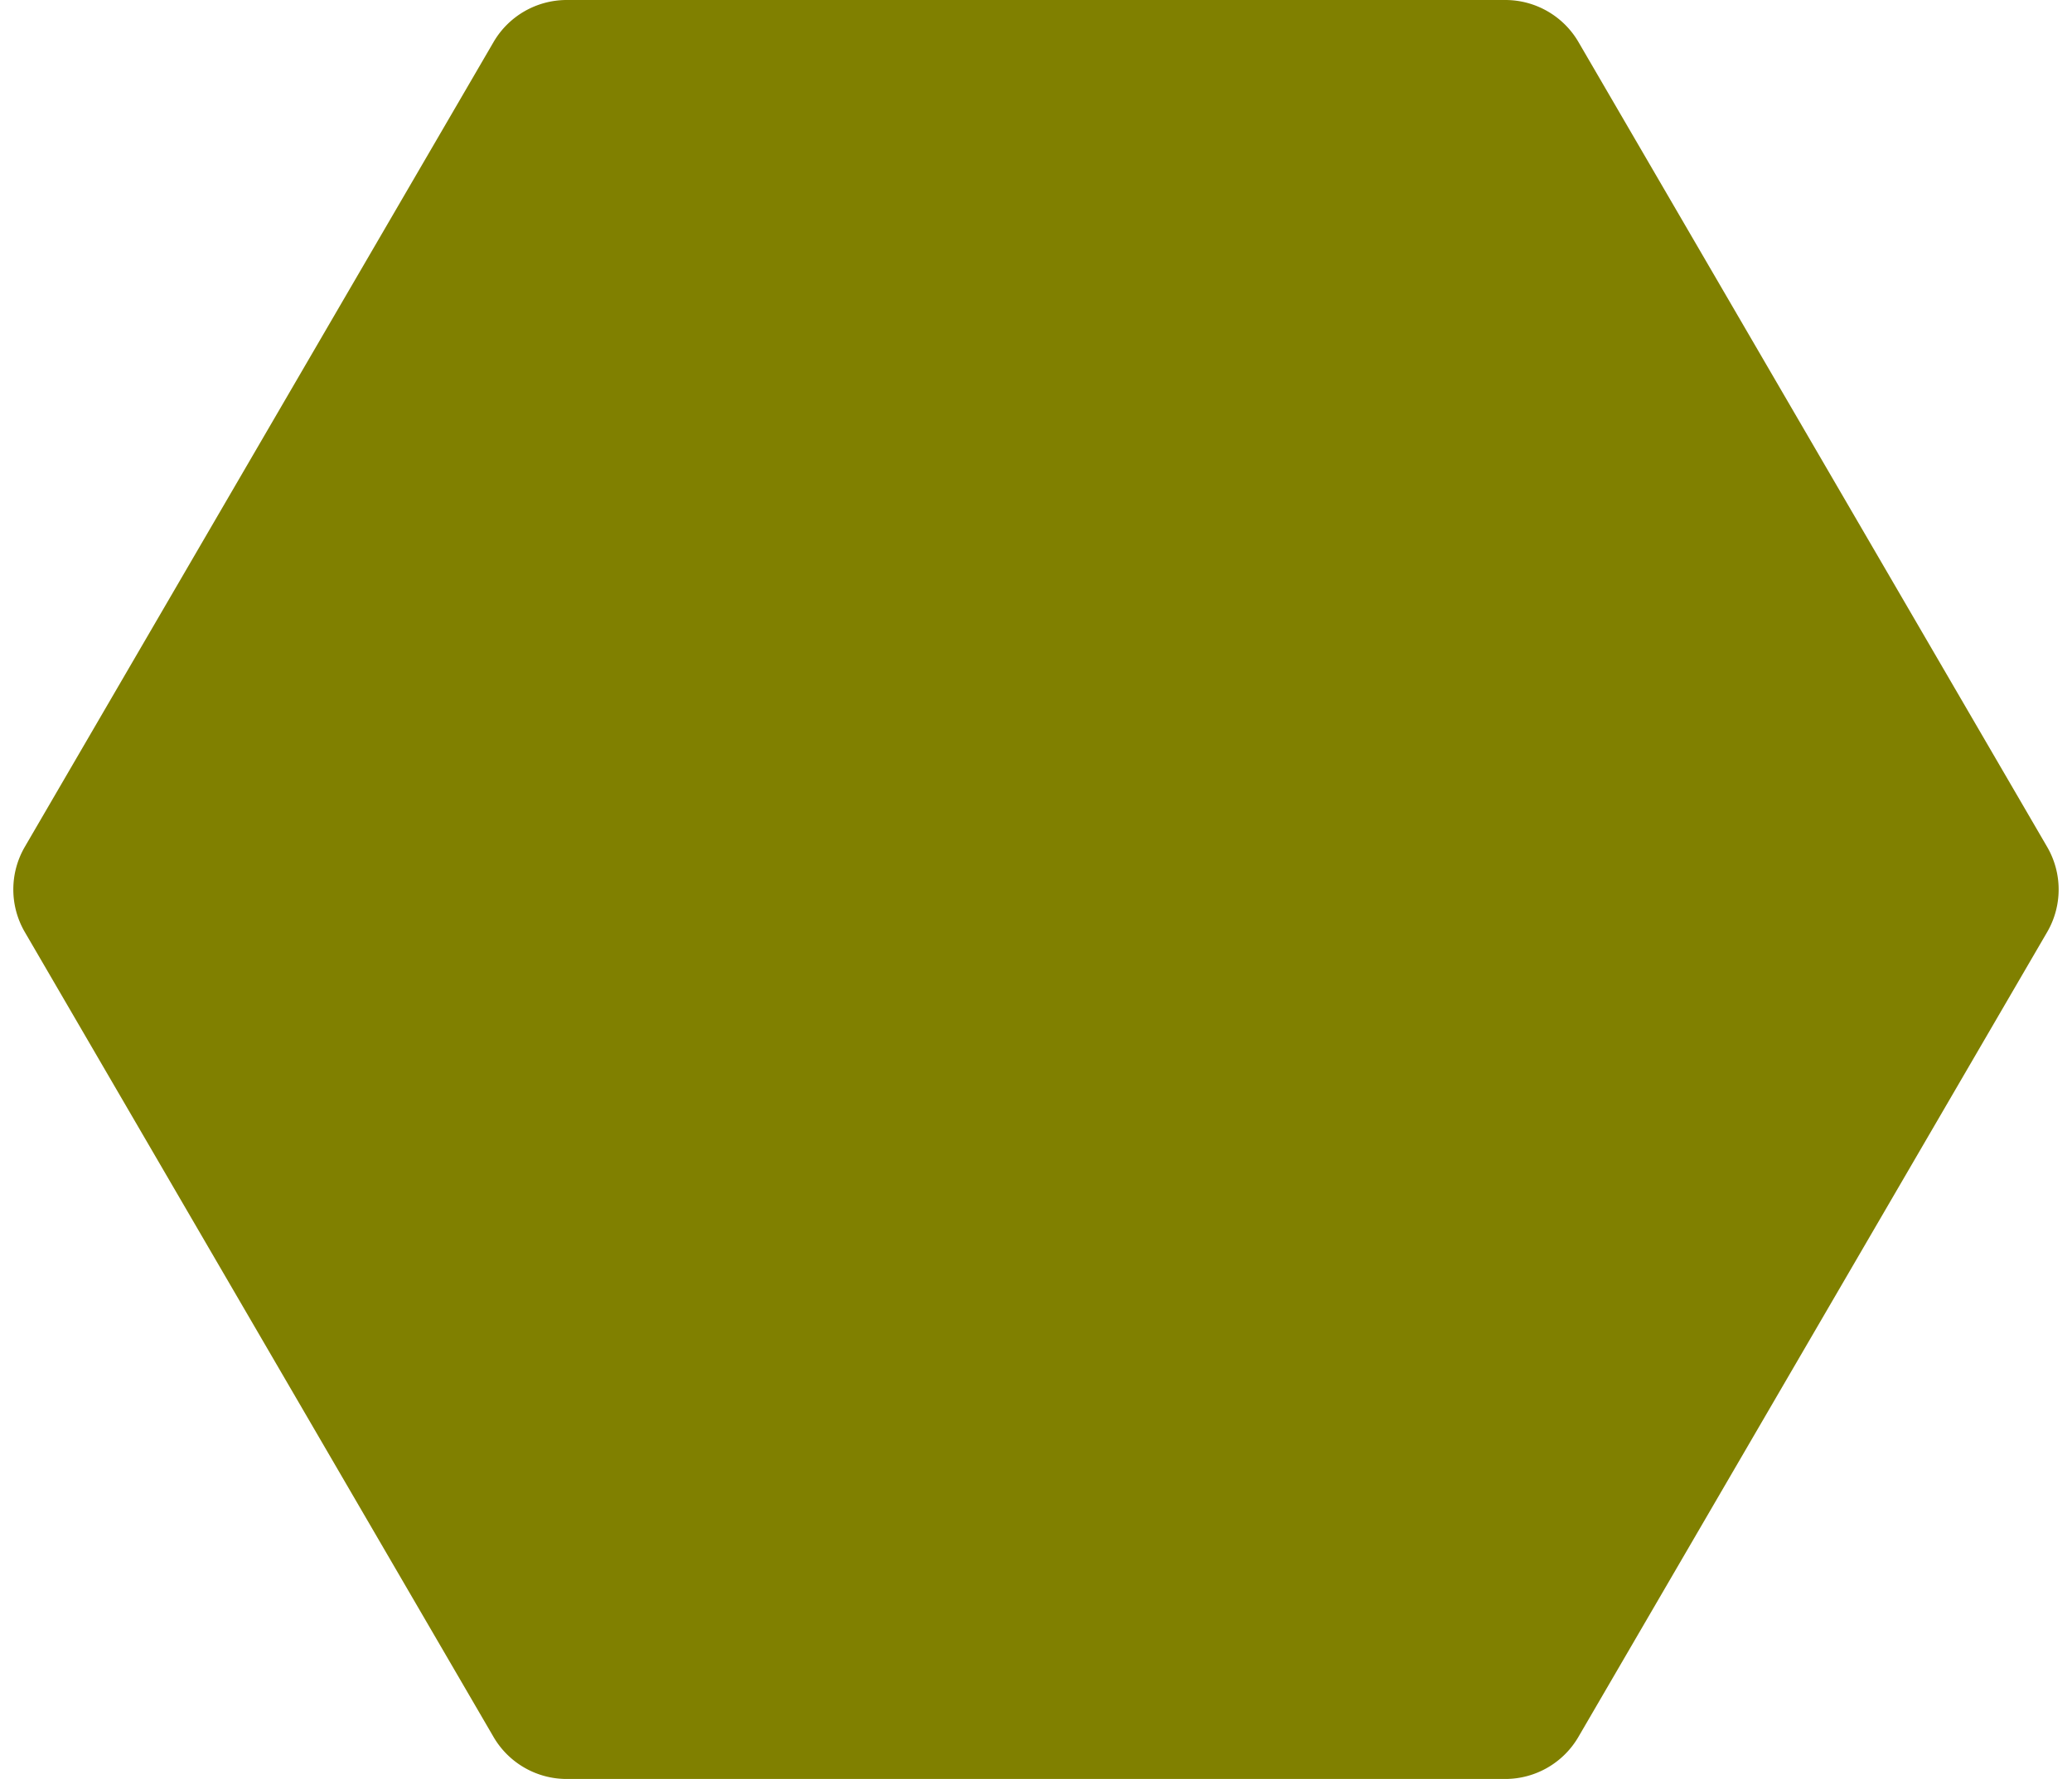 <svg xmlns="http://www.w3.org/2000/svg" width="146.761" height="126.033" viewBox="0 0 146.761 126.033">
  <path id="多角形_102" data-name="多角形 102" d="M106.621,0a6,6,0,0,1,5.185,2.981L145,60a6,6,0,0,1,0,6.038l-33.2,57.017a6,6,0,0,1-5.185,2.981H40.14a6,6,0,0,1-5.185-2.981L1.758,66.035a6,6,0,0,1,0-6.038l33.2-57.017A6,6,0,0,1,40.14,0Z" fill="olive"/>
</svg>
